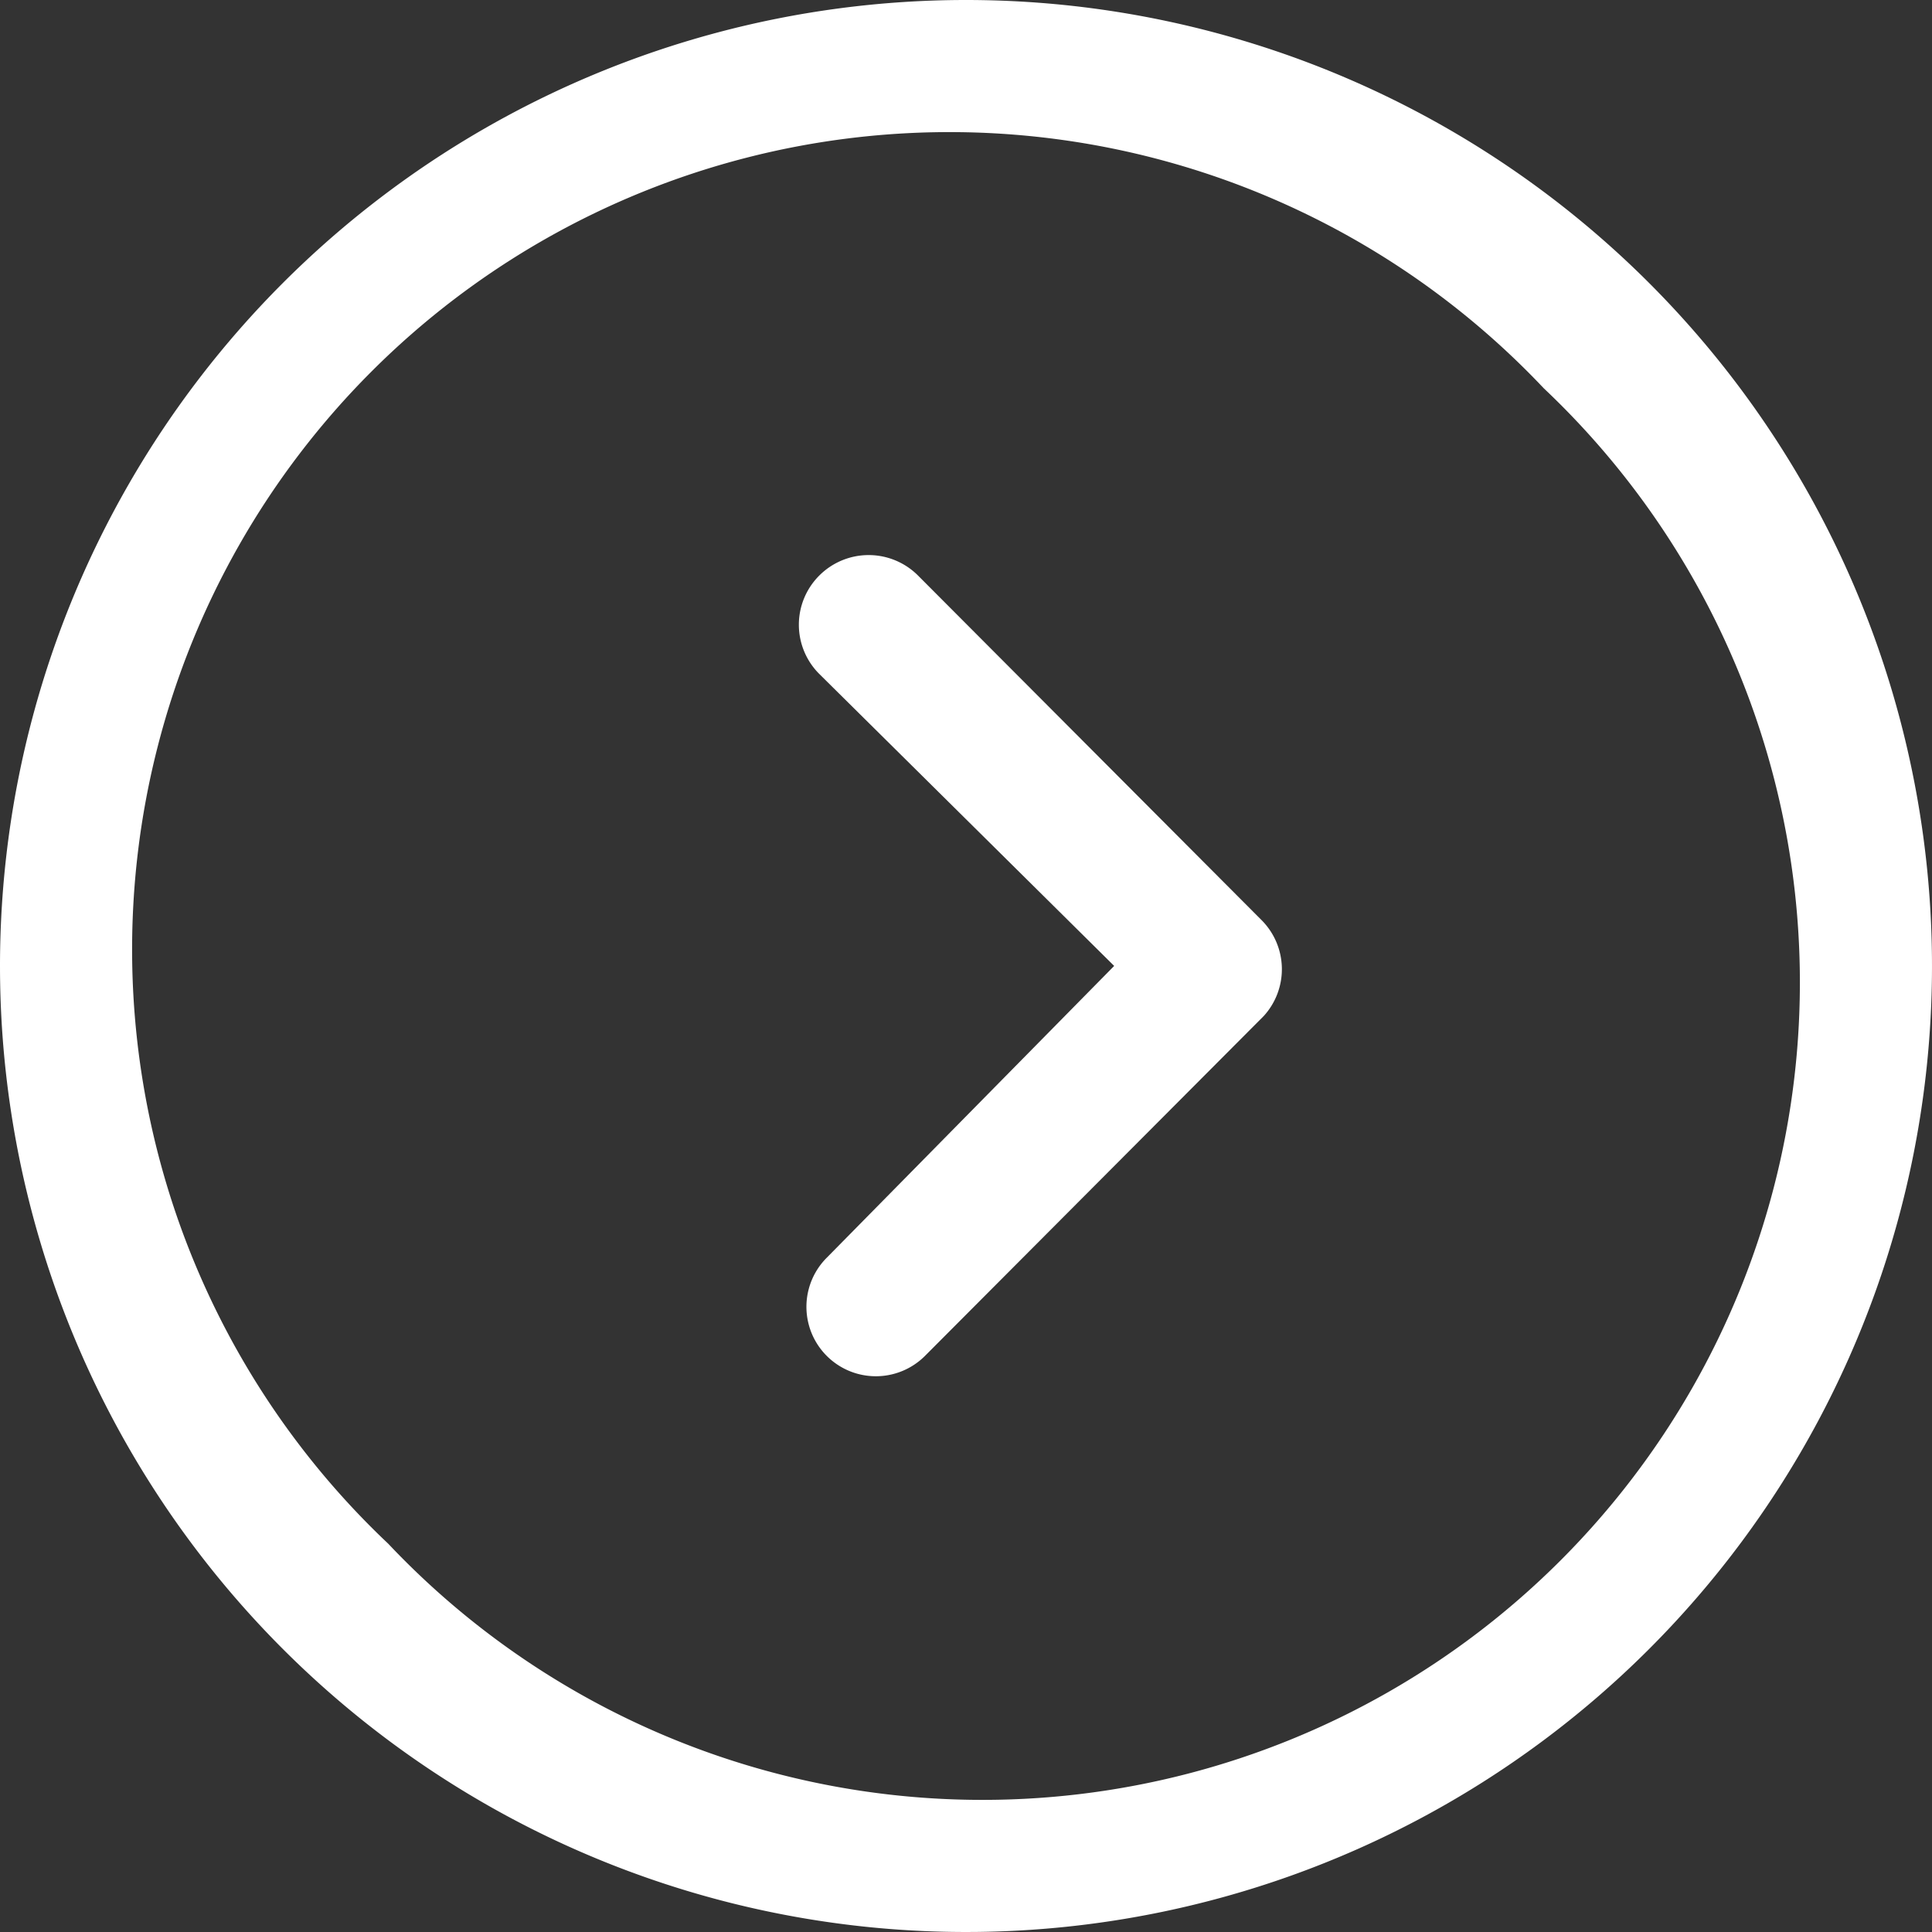 <?xml version="1.0" encoding="UTF-8"?>
<svg xmlns="http://www.w3.org/2000/svg" id="Icon_ionic-ios-arrow-dropleft" data-name="Icon ionic-ios-arrow-dropleft" width="26" height="26" viewBox="0 0 26 26">
  <rect x="0" y="0" width="26" height="26" fill="#333333" stroke="none"/>
  <path id="Tracé_119" data-name="Tracé 119" d="M12.439,10.255a.939.939,0,0,1,1.324,0l4.626,4.64a.935.935,0,0,1,.029,1.29L13.86,20.758a.934.934,0,1,1-1.324-1.319l3.869-3.928-3.971-3.932A.935.935,0,0,1,12.439,10.255Z" transform="translate(-1.411 -2.512)" fill="#fff"></path>
  <path id="Tracé_120" data-name="Tracé 120" d="M16.375,3.375a13,13,0,1,1-13,13A13,13,0,0,1,16.375,3.375ZM8.6,24.15A11,11,0,1,0,24.15,8.6,11,11,0,1,0,8.6,24.15Z" transform="translate(-3.375 -3.375)" fill="#fff"></path>
</svg>
